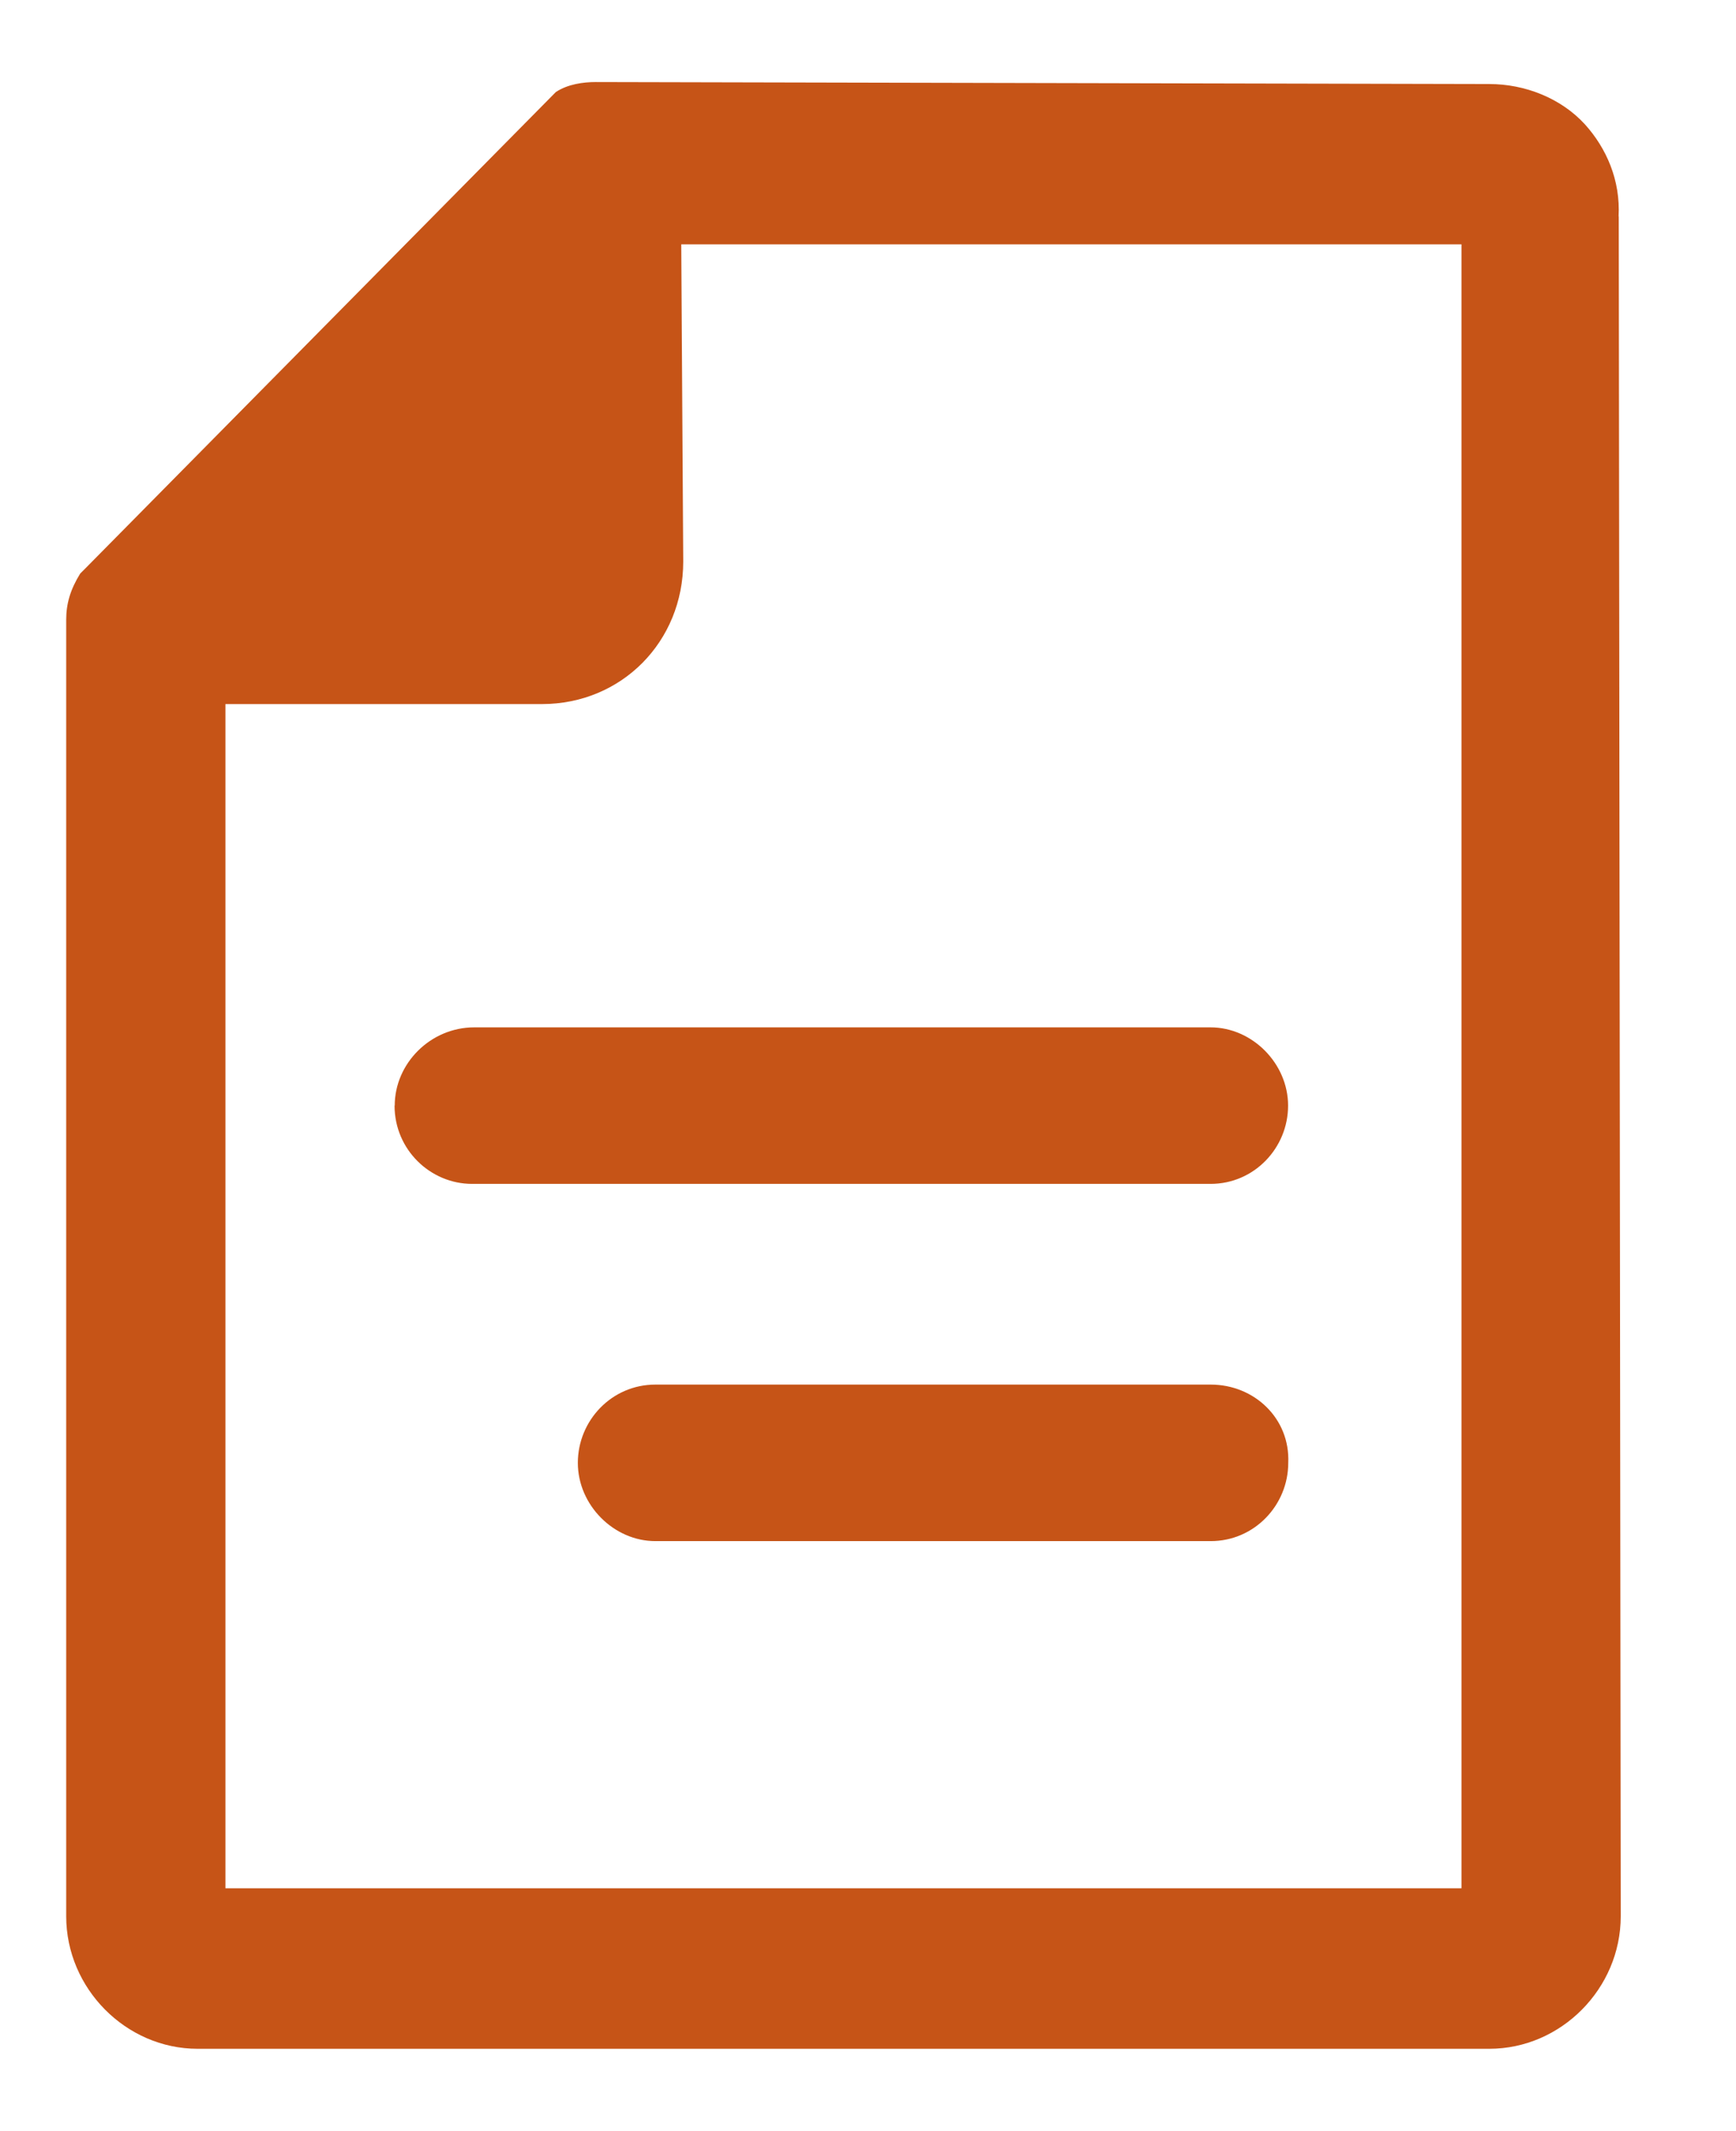 <?xml version="1.0" encoding="UTF-8"?><svg id="Capa_1" xmlns="http://www.w3.org/2000/svg" viewBox="0 0 105.42 129.32"><defs><style>.cls-1{fill:#c65417;}</style></defs><path class="cls-1" d="M98.29,13.14c.12-2.19-.73-4.14-2.05-5.6-1.45-1.58-3.63-2.44-5.8-2.44l-54.27-.12c-.73,0-1.69.12-2.42.61L5.11,34.57q-.12.12-.24.24c-.6.97-.85,1.83-.85,2.8v78.69c0,4.38,3.63,8.04,7.98,8.04h78.44c4.35,0,7.98-3.65,7.98-8.04l-.12-103.17ZM88.74,114.6H13.69V42.73h19.22c4.83,0,8.58-3.78,8.58-8.65l-.12-19.25h47.38v99.76Z"/><path class="cls-1" d="M23.96,67.1c0,2.68,2.18,4.75,4.71,4.75h44.84c2.66,0,4.71-2.19,4.71-4.75s-2.18-4.75-4.71-4.75H28.8c-2.66,0-4.83,2.19-4.83,4.75Z"/><path class="cls-1" d="M73.52,84.03h-33.72c-2.66,0-4.71,2.19-4.71,4.75s2.18,4.75,4.71,4.75h33.72c2.66,0,4.71-2.19,4.71-4.75.12-2.68-2.05-4.75-4.71-4.75Z"/></svg>